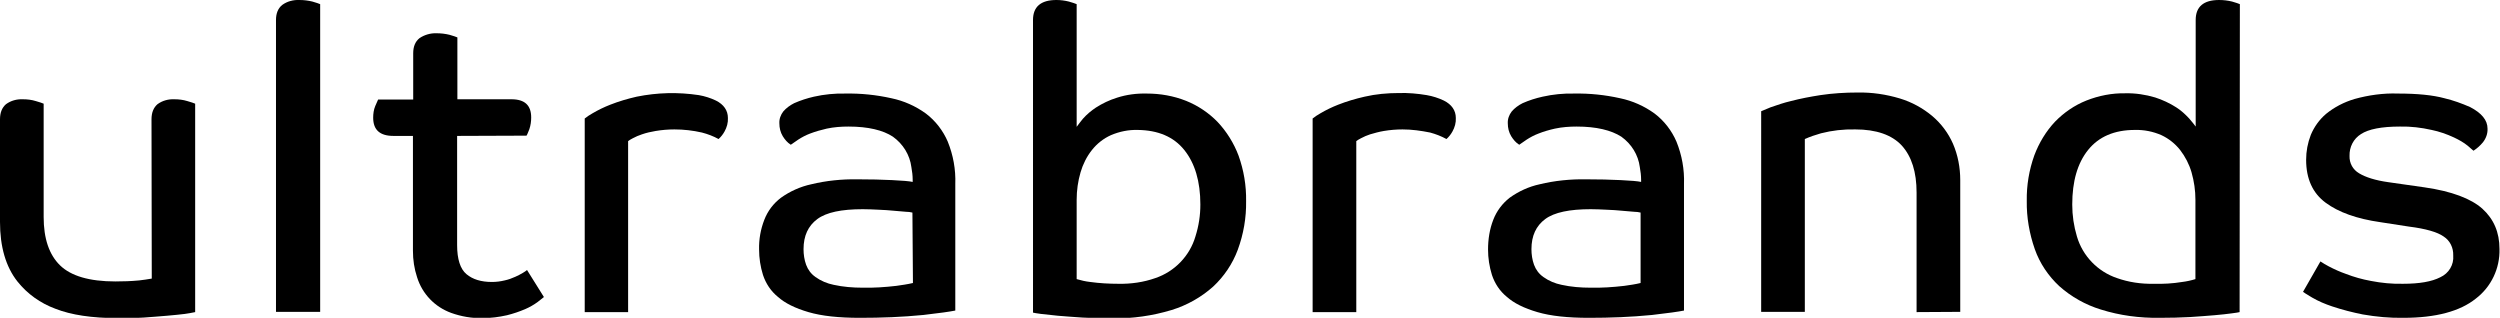 <?xml version="1.0" encoding="utf-8"?>
<!-- Generator: Adobe Illustrator 28.0.0, SVG Export Plug-In . SVG Version: 6.00 Build 0)  -->
<svg version="1.1" id="Layer_1" xmlns="http://www.w3.org/2000/svg" xmlns:xlink="http://www.w3.org/1999/xlink" x="0px" y="0px"
	 viewBox="0 0 962 122.3" style="enable-background:new 0 0 962 122.3;" xml:space="preserve">
<g id="a53a86cd-f1e4-4fe8-94f2-f12d116bbb8f">
	<g id="a78b1a6a-35ef-4cf1-952e-ac869cdf86ed">
		<path d="M58.3,45.9c0-2.6,0.8-4.5,2.3-5.8c1.9-1.4,4.2-2,6.5-1.9c1.7,0,3.4,0.2,5,0.7c1.5,0.4,2.5,0.8,3,1v80.2
			c-1.3,0.3-2.7,0.5-4,0.7c-1.9,0.2-4.2,0.5-6.9,0.7s-5.7,0.5-9,0.7s-6.6,0.2-9.9,0.2c-9.9,0-17.9-1.2-24-3.6
			c-5.7-2.1-10.8-5.7-14.6-10.5C2.2,102.6,0,94.9,0,85.4V45.9c0-2.6,0.8-4.5,2.3-5.8c1.9-1.4,4.2-2,6.5-1.9c1.7,0,3.4,0.2,5,0.7
			c1.5,0.4,2.5,0.8,3,1v43.6c0,8.3,2.1,14.5,6.3,18.6c4.2,4.1,11.3,6.2,21.3,6.2c3.1,0,6.1-0.1,9.2-0.4c1.6-0.2,3.2-0.4,4.8-0.7
			L58.3,45.9z"/>
		<path d="M106.2,7.7c0-2.6,0.8-4.5,2.4-5.8c1.9-1.4,4.3-2,6.6-1.9c1.7,0,3.4,0.2,5,0.6c1.5,0.4,2.5,0.8,3,1v118.4h-17V7.7z"/>
		<path d="M175.9,52.3v42c0,5.4,1.2,9.2,3.6,11.2c2.4,2,5.6,3,9.8,3c1.6,0,3.3-0.2,4.9-0.6c1.4-0.3,2.8-0.8,4.1-1.4
			c1-0.4,2-1,2.9-1.5c0.8-0.5,1.3-0.8,1.6-1.1l6.5,10.4l-2.4,1.9c-1.5,1.1-3.1,2-4.7,2.7c-2.3,1-4.7,1.8-7.1,2.4
			c-3.1,0.7-6.2,1.1-9.4,1.1c-4.1,0.1-8.2-0.6-12.1-2c-6.3-2.3-11.1-7.3-13.1-13.7c-1.1-3.3-1.6-6.7-1.6-10.2V52.3h-7.5
			c-5.2,0-7.8-2.3-7.8-7c0-1.5,0.2-3.1,0.8-4.5c0.5-1.2,0.9-2.1,1.1-2.5H159V20.5c0-2.6,0.8-4.5,2.4-5.8c1.9-1.3,4.3-2,6.6-1.9
			c1.7,0,3.4,0.2,5,0.6c1.5,0.4,2.5,0.8,3,1v23.8h20.8c5.1,0,7.6,2.3,7.6,7c0,1.5-0.2,3-0.7,4.5c-0.5,1.2-0.8,2.1-1.1,2.5
			L175.9,52.3z"/>
		<path d="M259.5,49.8c-2.4,0-4.8,0.2-7.2,0.6c-1.8,0.3-3.6,0.7-5.3,1.3c-1.2,0.4-2.4,0.9-3.5,1.5c-0.9,0.5-1.5,0.8-1.8,1.1v65.8
			H225V45.6c0.9-0.7,1.9-1.4,3-2c2.2-1.3,4.5-2.4,6.8-3.3c3.3-1.3,6.7-2.3,10.2-3.1c7.9-1.6,15.9-1.8,23.9-0.6
			c2.3,0.4,4.5,1.1,6.6,2.1c3,1.5,4.6,3.8,4.6,6.7c0.1,1.8-0.4,3.6-1.3,5.2c-0.6,1.1-1.4,2.1-2.3,2.9c-2-1.1-4.1-1.9-6.4-2.5
			C266.6,50.2,263.1,49.8,259.5,49.8z"/>
		<path d="M326.5,48.7c-2.8,0-5.6,0.2-8.4,0.8c-2.2,0.5-4.3,1.1-6.4,1.9c-1.6,0.6-3.1,1.4-4.5,2.3c-1.2,0.8-2.2,1.5-2.9,2
			c-1.3-0.8-2.3-2-3.1-3.3c-0.9-1.5-1.3-3.2-1.3-4.9c-0.1-1.7,0.5-3.3,1.5-4.6c1.1-1.3,2.6-2.4,4.2-3.2c2.5-1.1,5-1.9,7.6-2.5
			c4-0.9,8.1-1.3,12.2-1.2c5.9-0.1,11.8,0.5,17.6,1.8c4.8,1,9.3,3,13.3,5.9c3.7,2.8,6.6,6.6,8.4,10.8c2.1,5.2,3.1,10.7,2.9,16.3
			v48.7c-2,0.4-6.1,1-12.3,1.7c-8.1,0.8-16.2,1.1-24.4,1.1c-8.1,0-14.7-0.7-19.8-2.2c-5.1-1.5-9-3.4-11.8-5.9
			c-2.7-2.2-4.6-5.1-5.7-8.4c-1-3.2-1.5-6.5-1.5-9.8c-0.1-3.9,0.6-7.8,2-11.4c1.3-3.4,3.5-6.3,6.4-8.5c3.5-2.5,7.5-4.3,11.7-5.2
			c5.8-1.4,11.8-2,17.8-1.9c4.9,0,9.3,0.1,13.3,0.3c4,0.2,6.6,0.4,7.9,0.7v-0.8c0-1.6-0.2-3.3-0.5-4.9c-0.6-4.7-3.2-8.9-7.1-11.7
			C339.8,50.1,334.1,48.7,326.5,48.7z M351.1,81.8c-0.8-0.2-1.6-0.3-2.4-0.3l-4.7-0.4c-1.8-0.2-3.8-0.3-5.9-0.4
			c-2.1-0.1-4.2-0.2-6.1-0.2c-8.2,0-14,1.2-17.5,3.8s-5.3,6.4-5.3,11.6c0,2,0.3,4.1,1,6c0.7,1.9,1.9,3.5,3.6,4.7
			c2.1,1.5,4.5,2.5,7,3c3.6,0.8,7.4,1.1,11.1,1.1c4.3,0.1,8.7-0.2,13-0.7c2.1-0.3,4.3-0.6,6.4-1.1L351.1,81.8z"/>
		<path d="M397.5,7.7c0-5.1,3-7.7,9-7.7c1.6,0,3.2,0.2,4.8,0.6c1.5,0.4,2.5,0.8,3,1v47.2c0.8-1.1,1.6-2.1,2.4-3.1
			c1.5-1.7,3.2-3.1,5-4.3c2.5-1.6,5.2-2.9,8.1-3.8c3.7-1.2,7.6-1.7,11.5-1.6c5.2,0,10.3,0.9,15.1,2.8c4.5,1.8,8.7,4.6,12.1,8.1
			c3.5,3.7,6.3,8.2,8.1,13c2,5.6,3,11.5,2.9,17.5c0.1,6.4-1,12.7-3.2,18.7c-2,5.4-5.3,10.3-9.5,14.2c-4.6,4.1-10.1,7.2-16,9
			c-7.3,2.2-14.9,3.3-22.5,3.2c-4.2,0-8.1-0.1-11.7-0.3s-6.7-0.5-9.5-0.7c-2.7-0.3-4.9-0.5-6.5-0.7c-1.6-0.2-2.7-0.4-3.1-0.5
			L397.5,7.7z M461.9,78.7c0-8.9-2.1-15.9-6.2-21c-4.1-5.1-10.1-7.6-17.9-7.7c-3.5-0.1-7,0.6-10.3,2c-2.9,1.3-5.4,3.3-7.3,5.7
			c-2,2.5-3.5,5.5-4.4,8.6c-1,3.4-1.5,7-1.5,10.6v30.5c1.7,0.5,3.4,0.9,5.2,1.1c3.6,0.5,7.3,0.7,10.9,0.7c4.8,0.1,9.7-0.6,14.2-2.2
			c7.4-2.5,13.2-8.5,15.4-16C461.3,86.9,461.9,82.8,461.9,78.7L461.9,78.7z"/>
		<path d="M539.7,49.8c-2.4,0-4.8,0.2-7.2,0.6c-1.8,0.3-3.6,0.8-5.3,1.3c-1.2,0.4-2.4,0.9-3.5,1.5c-0.9,0.5-1.5,0.8-1.8,1.1v65.8
			h-16.8V45.6c0.9-0.7,1.9-1.4,3-2c2.2-1.3,4.5-2.4,6.8-3.3c3.3-1.3,6.7-2.3,10.2-3.1c4.3-1,8.8-1.4,13.2-1.4
			c3.6-0.1,7.1,0.2,10.7,0.8c2.3,0.4,4.5,1.1,6.6,2.1c3,1.5,4.6,3.8,4.6,6.7c0.1,1.8-0.4,3.6-1.3,5.2c-0.6,1.1-1.4,2.1-2.3,2.9
			c-2-1.1-4.1-1.9-6.3-2.5C546.8,50.3,543.3,49.8,539.7,49.8z"/>
		<path d="M606.7,48.7c-2.8,0-5.6,0.2-8.4,0.8c-2.2,0.5-4.3,1.1-6.3,1.9c-1.6,0.6-3.1,1.4-4.5,2.3c-1.2,0.8-2.2,1.5-2.9,2
			c-1.3-0.8-2.3-2-3.1-3.3c-0.9-1.5-1.3-3.2-1.3-4.9c-0.1-1.7,0.5-3.3,1.5-4.6c1.1-1.3,2.6-2.4,4.2-3.2c2.5-1.1,5-1.9,7.7-2.5
			c4-0.9,8.1-1.3,12.2-1.2c5.9-0.1,11.8,0.5,17.6,1.8c4.8,1,9.3,3,13.3,5.9c3.7,2.8,6.6,6.6,8.4,10.8c2.1,5.2,3.1,10.7,2.9,16.3
			v48.7c-2,0.4-6.1,1-12.3,1.7c-8.1,0.8-16.2,1.1-24.3,1.1c-8.1,0-14.7-0.7-19.8-2.2c-5.1-1.5-9-3.4-11.8-5.9
			c-2.7-2.2-4.6-5.1-5.7-8.4c-1-3.2-1.5-6.5-1.5-9.8c0-3.9,0.6-7.8,2-11.4c1.3-3.4,3.5-6.3,6.3-8.5c3.5-2.5,7.4-4.3,11.6-5.2
			c5.8-1.4,11.8-2,17.8-1.9c4.9,0,9.3,0.1,13.3,0.3s6.6,0.4,7.9,0.7v-0.8c0-1.6-0.2-3.3-0.5-4.9c-0.6-4.7-3.2-8.9-7.1-11.7
			C620,50.1,614.3,48.7,606.7,48.7z M631.3,81.8c-0.8-0.2-1.6-0.3-2.4-0.3l-4.7-0.4c-1.8-0.2-3.8-0.3-6-0.4
			c-2.1-0.1-4.2-0.2-6.1-0.2c-8.1,0-14,1.2-17.5,3.8s-5.3,6.4-5.3,11.6c0,2,0.3,4.1,1,6c0.7,1.9,1.9,3.5,3.6,4.7
			c2.1,1.5,4.5,2.5,7,3c3.6,0.8,7.4,1.1,11.1,1.1c4.3,0.1,8.7-0.2,13-0.7c2.1-0.3,4.3-0.6,6.3-1.1L631.3,81.8z"/>
		<path d="M737.5,120.1V74.1c0-7.9-1.9-13.9-5.7-18.1c-3.8-4.1-9.8-6.2-17.9-6.2c-4.5-0.1-8.9,0.4-13.2,1.5
			c-2.1,0.6-4.2,1.3-6.2,2.2v66.5h-16.8V42.8c0.4-0.2,1.6-0.7,3.6-1.5c2.6-0.9,5.2-1.8,7.8-2.4c3.8-1,7.6-1.7,11.4-2.3
			c4.7-0.7,9.5-1,14.3-1c5.5-0.1,11,0.7,16.3,2.3c4.6,1.4,8.8,3.7,12.5,6.8c3.4,2.9,6.1,6.5,7.9,10.6c1.9,4.4,2.8,9.2,2.8,14v50.7
			L737.5,120.1z"/>
		<path d="M861.8,120.1c-0.4,0.1-1.5,0.3-3.2,0.5s-3.8,0.5-6.5,0.7s-5.8,0.5-9.4,0.7s-7.5,0.3-11.7,0.3c-7.7,0.1-15.3-0.9-22.6-3.2
			c-5.9-1.8-11.4-4.9-16-9c-4.2-3.9-7.5-8.8-9.4-14.2c-2.1-6-3.2-12.3-3.1-18.6c-0.1-6,0.9-11.9,2.9-17.5c1.8-4.8,4.5-9.3,8-13
			c3.4-3.5,7.5-6.3,12-8.1c4.8-1.9,9.9-2.9,15-2.8c3.9-0.1,7.8,0.5,11.5,1.6c2.8,0.9,5.6,2.2,8.1,3.8c1.9,1.2,3.5,2.7,5,4.3
			c1.2,1.4,2,2.4,2.5,3.1V7.7c0-5.1,3-7.7,9-7.7c1.7,0,3.4,0.2,5,0.6c1.5,0.4,2.5,0.8,3,1L861.8,120.1z M797.4,78.7
			c0,4.2,0.6,8.3,1.8,12.3c2.2,7.5,8,13.5,15.4,16c4.5,1.6,9.3,2.3,14.1,2.2c3.7,0.1,7.4-0.1,11-0.7c1.7-0.2,3.5-0.6,5.1-1.1V76.9
			c0-3.6-0.5-7.1-1.5-10.6c-0.9-3.1-2.4-6-4.4-8.6c-1.9-2.4-4.4-4.4-7.2-5.7c-3.2-1.4-6.7-2.1-10.2-2c-7.9,0-13.9,2.6-18,7.7
			S797.4,69.8,797.4,78.7z"/>
		<path d="M923.5,48.7c-7.1,0-12.1,1-15,2.9c-2.9,1.8-4.5,5-4.4,8.4c-0.1,2.8,1.3,5.3,3.7,6.7c2.5,1.5,6.2,2.7,11.2,3.4l14,2
			c10.4,1.5,17.8,4.3,22.2,8.2c4.4,4,6.6,9.1,6.6,15.5c0.2,7.5-3.2,14.6-9.1,19.1c-6.1,4.9-15.4,7.4-27.9,7.4
			c-5.2,0.1-10.4-0.4-15.6-1.3c-4-0.8-7.9-1.8-11.8-3.1c-2.7-0.9-5.3-2-7.7-3.4c-1.9-1.1-3.1-1.9-3.5-2.2l6.7-11.7
			c1,0.7,2.1,1.3,3.2,1.9c2.1,1.1,4.3,2.1,6.6,2.9c3.1,1.2,6.3,2.1,9.6,2.7c4.1,0.8,8.2,1.2,12.4,1.1c6.2,0,11-0.8,14.3-2.5
			c3.3-1.5,5.3-4.8,5-8.4c0.1-2.9-1.2-5.7-3.7-7.3c-2.4-1.7-6.9-3-13.3-3.8L916,85.5c-9.1-1.3-16.1-3.8-21.1-7.5
			c-5-3.7-7.5-9.2-7.5-16.5c0-3.3,0.6-6.5,1.8-9.6c1.3-3.1,3.3-5.9,5.9-8.1c3.2-2.6,6.9-4.5,10.9-5.7c5.4-1.5,11.1-2.3,16.7-2.1
			c7.5,0,13.5,0.6,17.9,1.8c3.4,0.8,6.7,2,9.9,3.4c4.4,2.3,6.7,5,6.7,8.3c0.1,1.9-0.6,3.8-1.8,5.3c-1,1.2-2.2,2.3-3.6,3.2
			c-0.2-0.2-1-0.8-2.2-1.9c-1.6-1.3-3.4-2.3-5.3-3.2c-2.8-1.3-5.7-2.3-8.6-2.9C931.7,49.1,927.6,48.6,923.5,48.7z"/>
	</g>
</g>
</svg>
